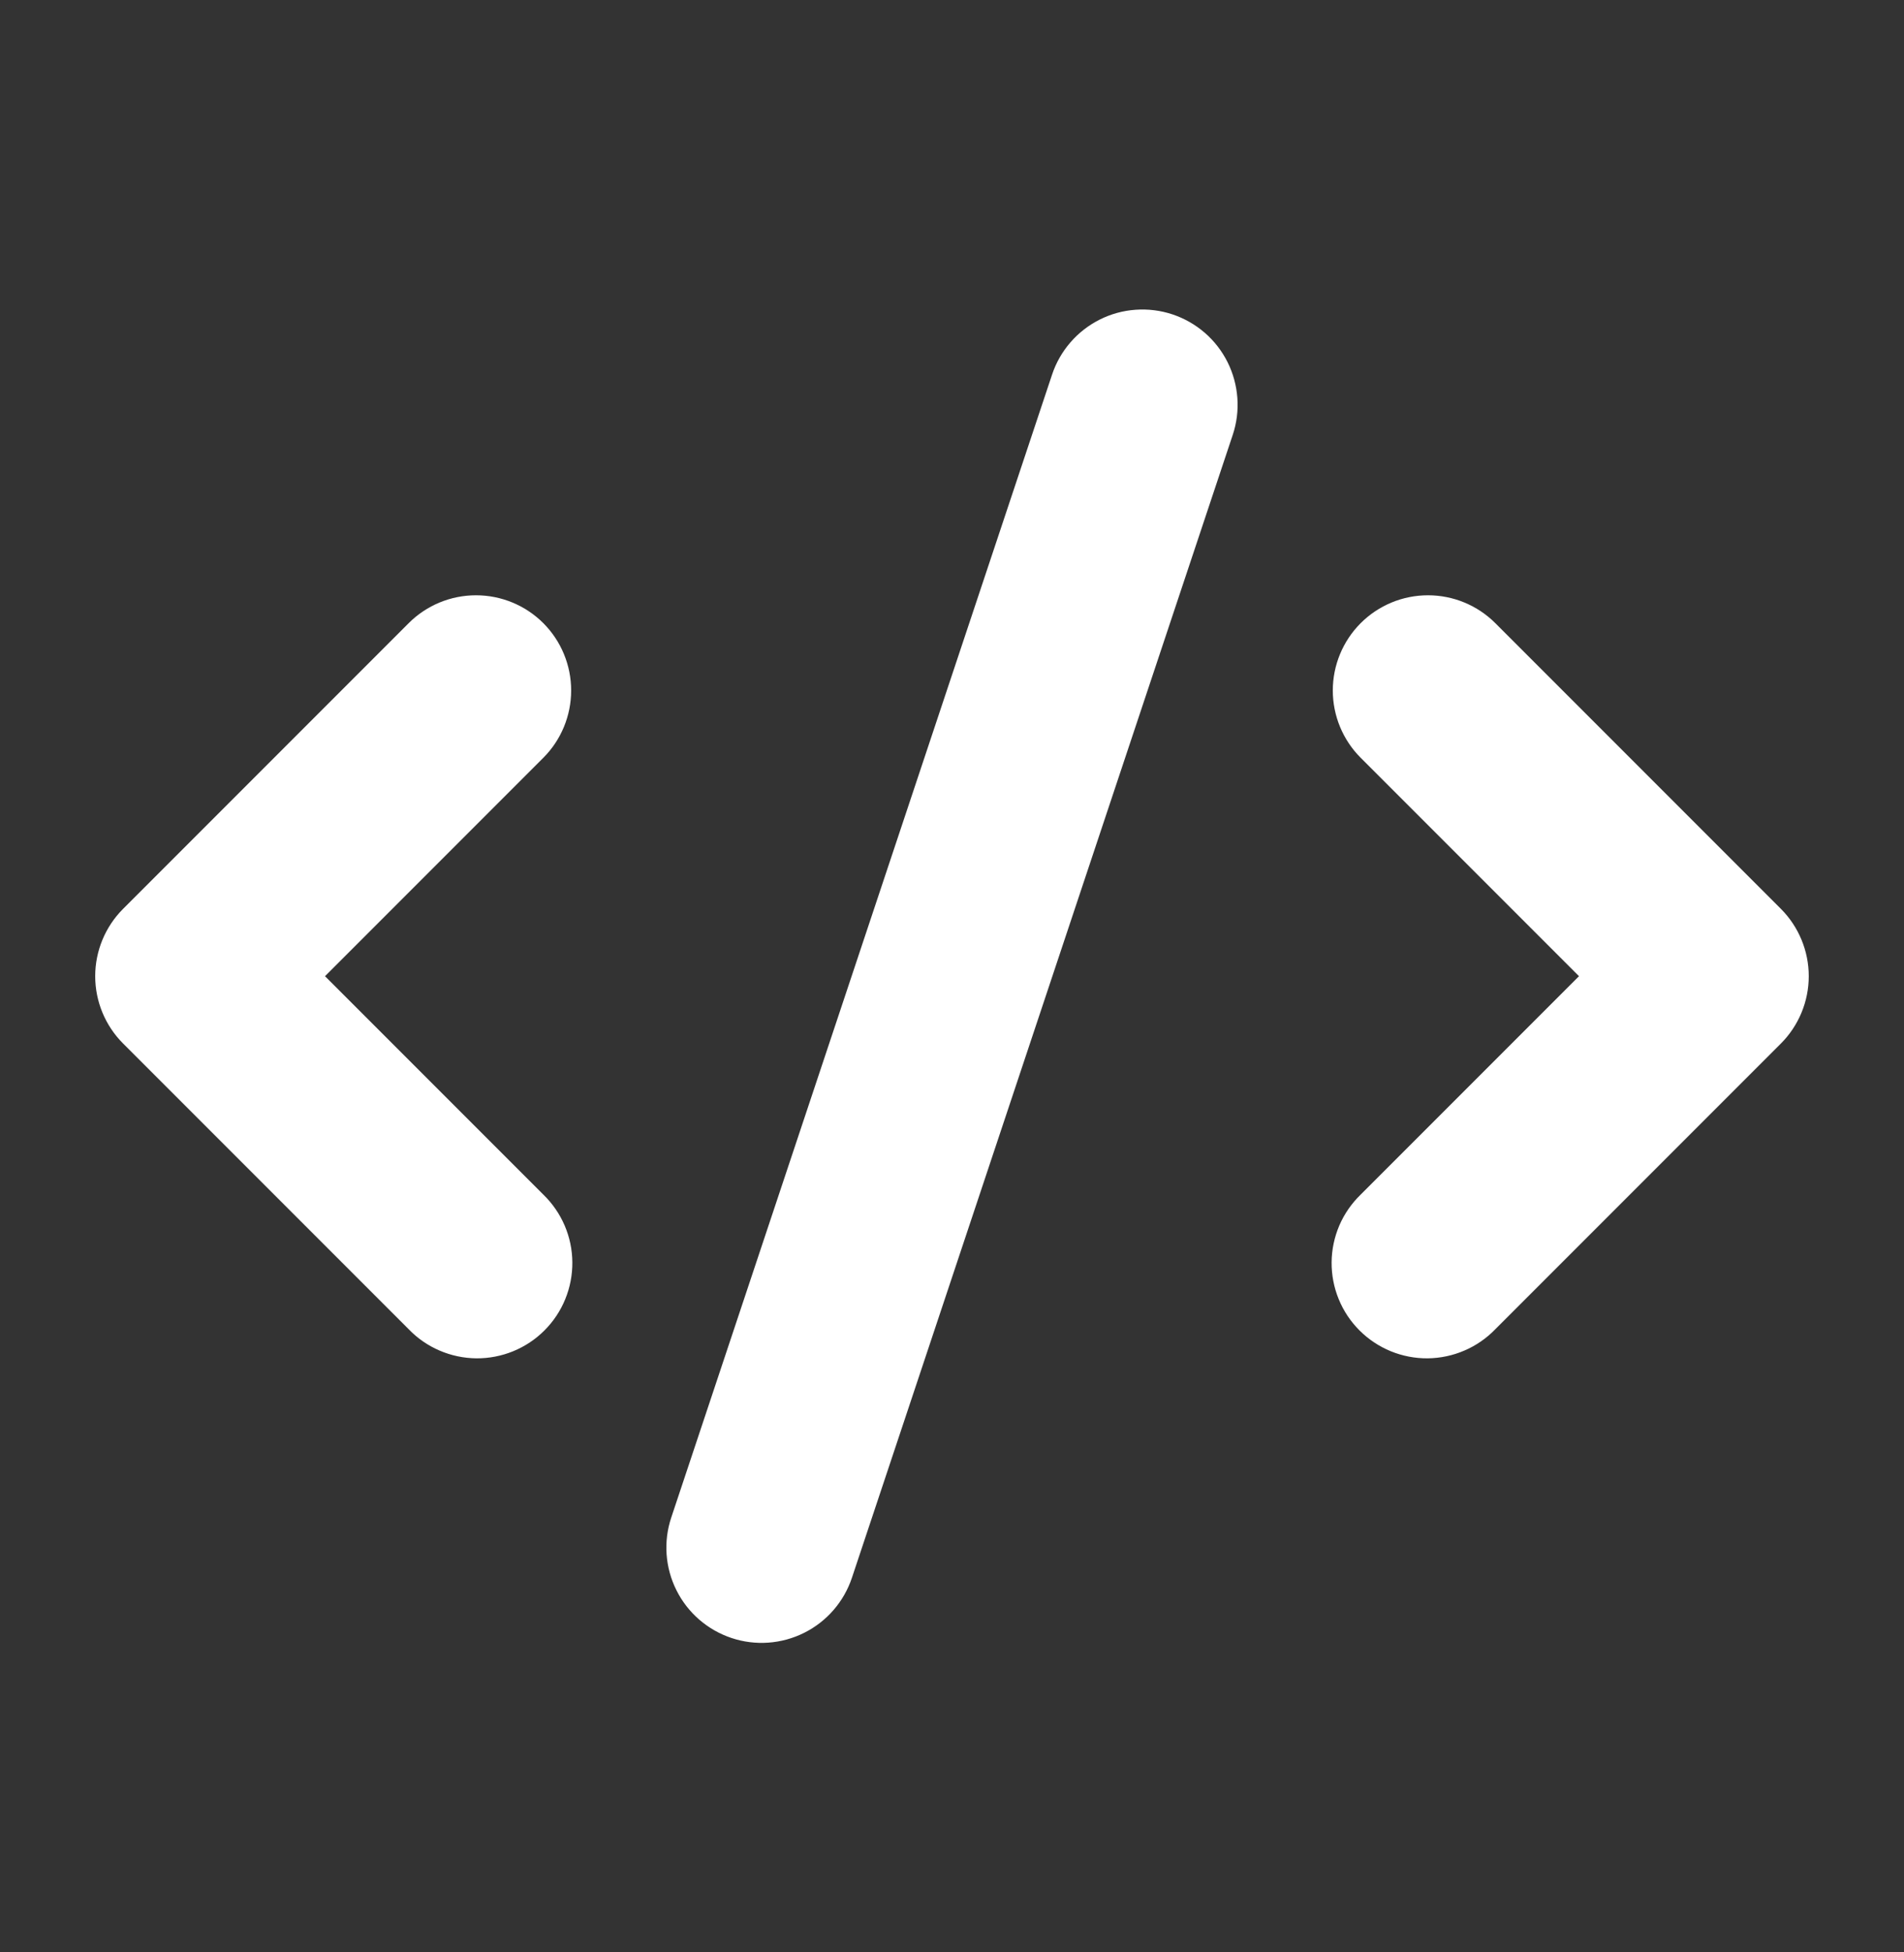 <svg width="40" height="41" viewBox="0 0 40 41" fill="none" xmlns="http://www.w3.org/2000/svg">
<rect x="0" y="0" width="40" height="41" fill="#333333" stroke="none"/>
<path fill-rule="evenodd" clip-rule="evenodd" d="M24.632 6.602C24.881 6.685 25.111 6.816 25.31 6.988C25.509 7.16 25.671 7.37 25.789 7.605C25.906 7.84 25.976 8.096 25.995 8.358C26.014 8.62 25.981 8.883 25.898 9.132L17.898 33.132C17.73 33.636 17.369 34.052 16.895 34.289C16.42 34.526 15.871 34.566 15.368 34.398C14.864 34.23 14.448 33.87 14.211 33.395C13.973 32.921 13.934 32.371 14.102 31.868L22.102 7.868C22.184 7.619 22.316 7.388 22.488 7.19C22.66 6.991 22.869 6.829 23.104 6.711C23.339 6.593 23.595 6.523 23.857 6.505C24.119 6.486 24.382 6.519 24.632 6.602ZM11.414 13.086C11.789 13.461 11.999 13.97 11.999 14.5C11.999 15.03 11.789 15.539 11.414 15.914L6.828 20.5L11.414 25.086C11.605 25.271 11.757 25.491 11.862 25.735C11.967 25.979 12.022 26.242 12.024 26.507C12.026 26.773 11.976 27.036 11.875 27.282C11.775 27.528 11.626 27.751 11.438 27.939C11.251 28.127 11.027 28.275 10.781 28.376C10.536 28.476 10.272 28.527 10.007 28.525C9.741 28.522 9.479 28.467 9.235 28.362C8.991 28.258 8.77 28.105 8.586 27.914L2.586 21.914C2.211 21.539 2 21.03 2 20.5C2 19.97 2.211 19.461 2.586 19.086L8.586 13.086C8.961 12.711 9.469 12.501 10 12.501C10.53 12.501 11.039 12.711 11.414 13.086ZM28.586 13.086C28.961 12.711 29.469 12.501 30 12.501C30.53 12.501 31.038 12.711 31.414 13.086L37.414 19.086C37.788 19.461 37.999 19.97 37.999 20.5C37.999 21.03 37.788 21.539 37.414 21.914L31.414 27.914C31.229 28.105 31.008 28.258 30.764 28.362C30.52 28.467 30.258 28.522 29.992 28.525C29.727 28.527 29.463 28.476 29.218 28.376C28.972 28.275 28.749 28.127 28.561 27.939C28.373 27.751 28.224 27.528 28.124 27.282C28.023 27.036 27.973 26.773 27.975 26.507C27.977 26.242 28.033 25.979 28.137 25.735C28.242 25.491 28.395 25.271 28.586 25.086L33.172 20.5L28.586 15.914C28.211 15.539 28 15.03 28 14.5C28 13.97 28.211 13.461 28.586 13.086Z" fill="white"/>
</svg>
